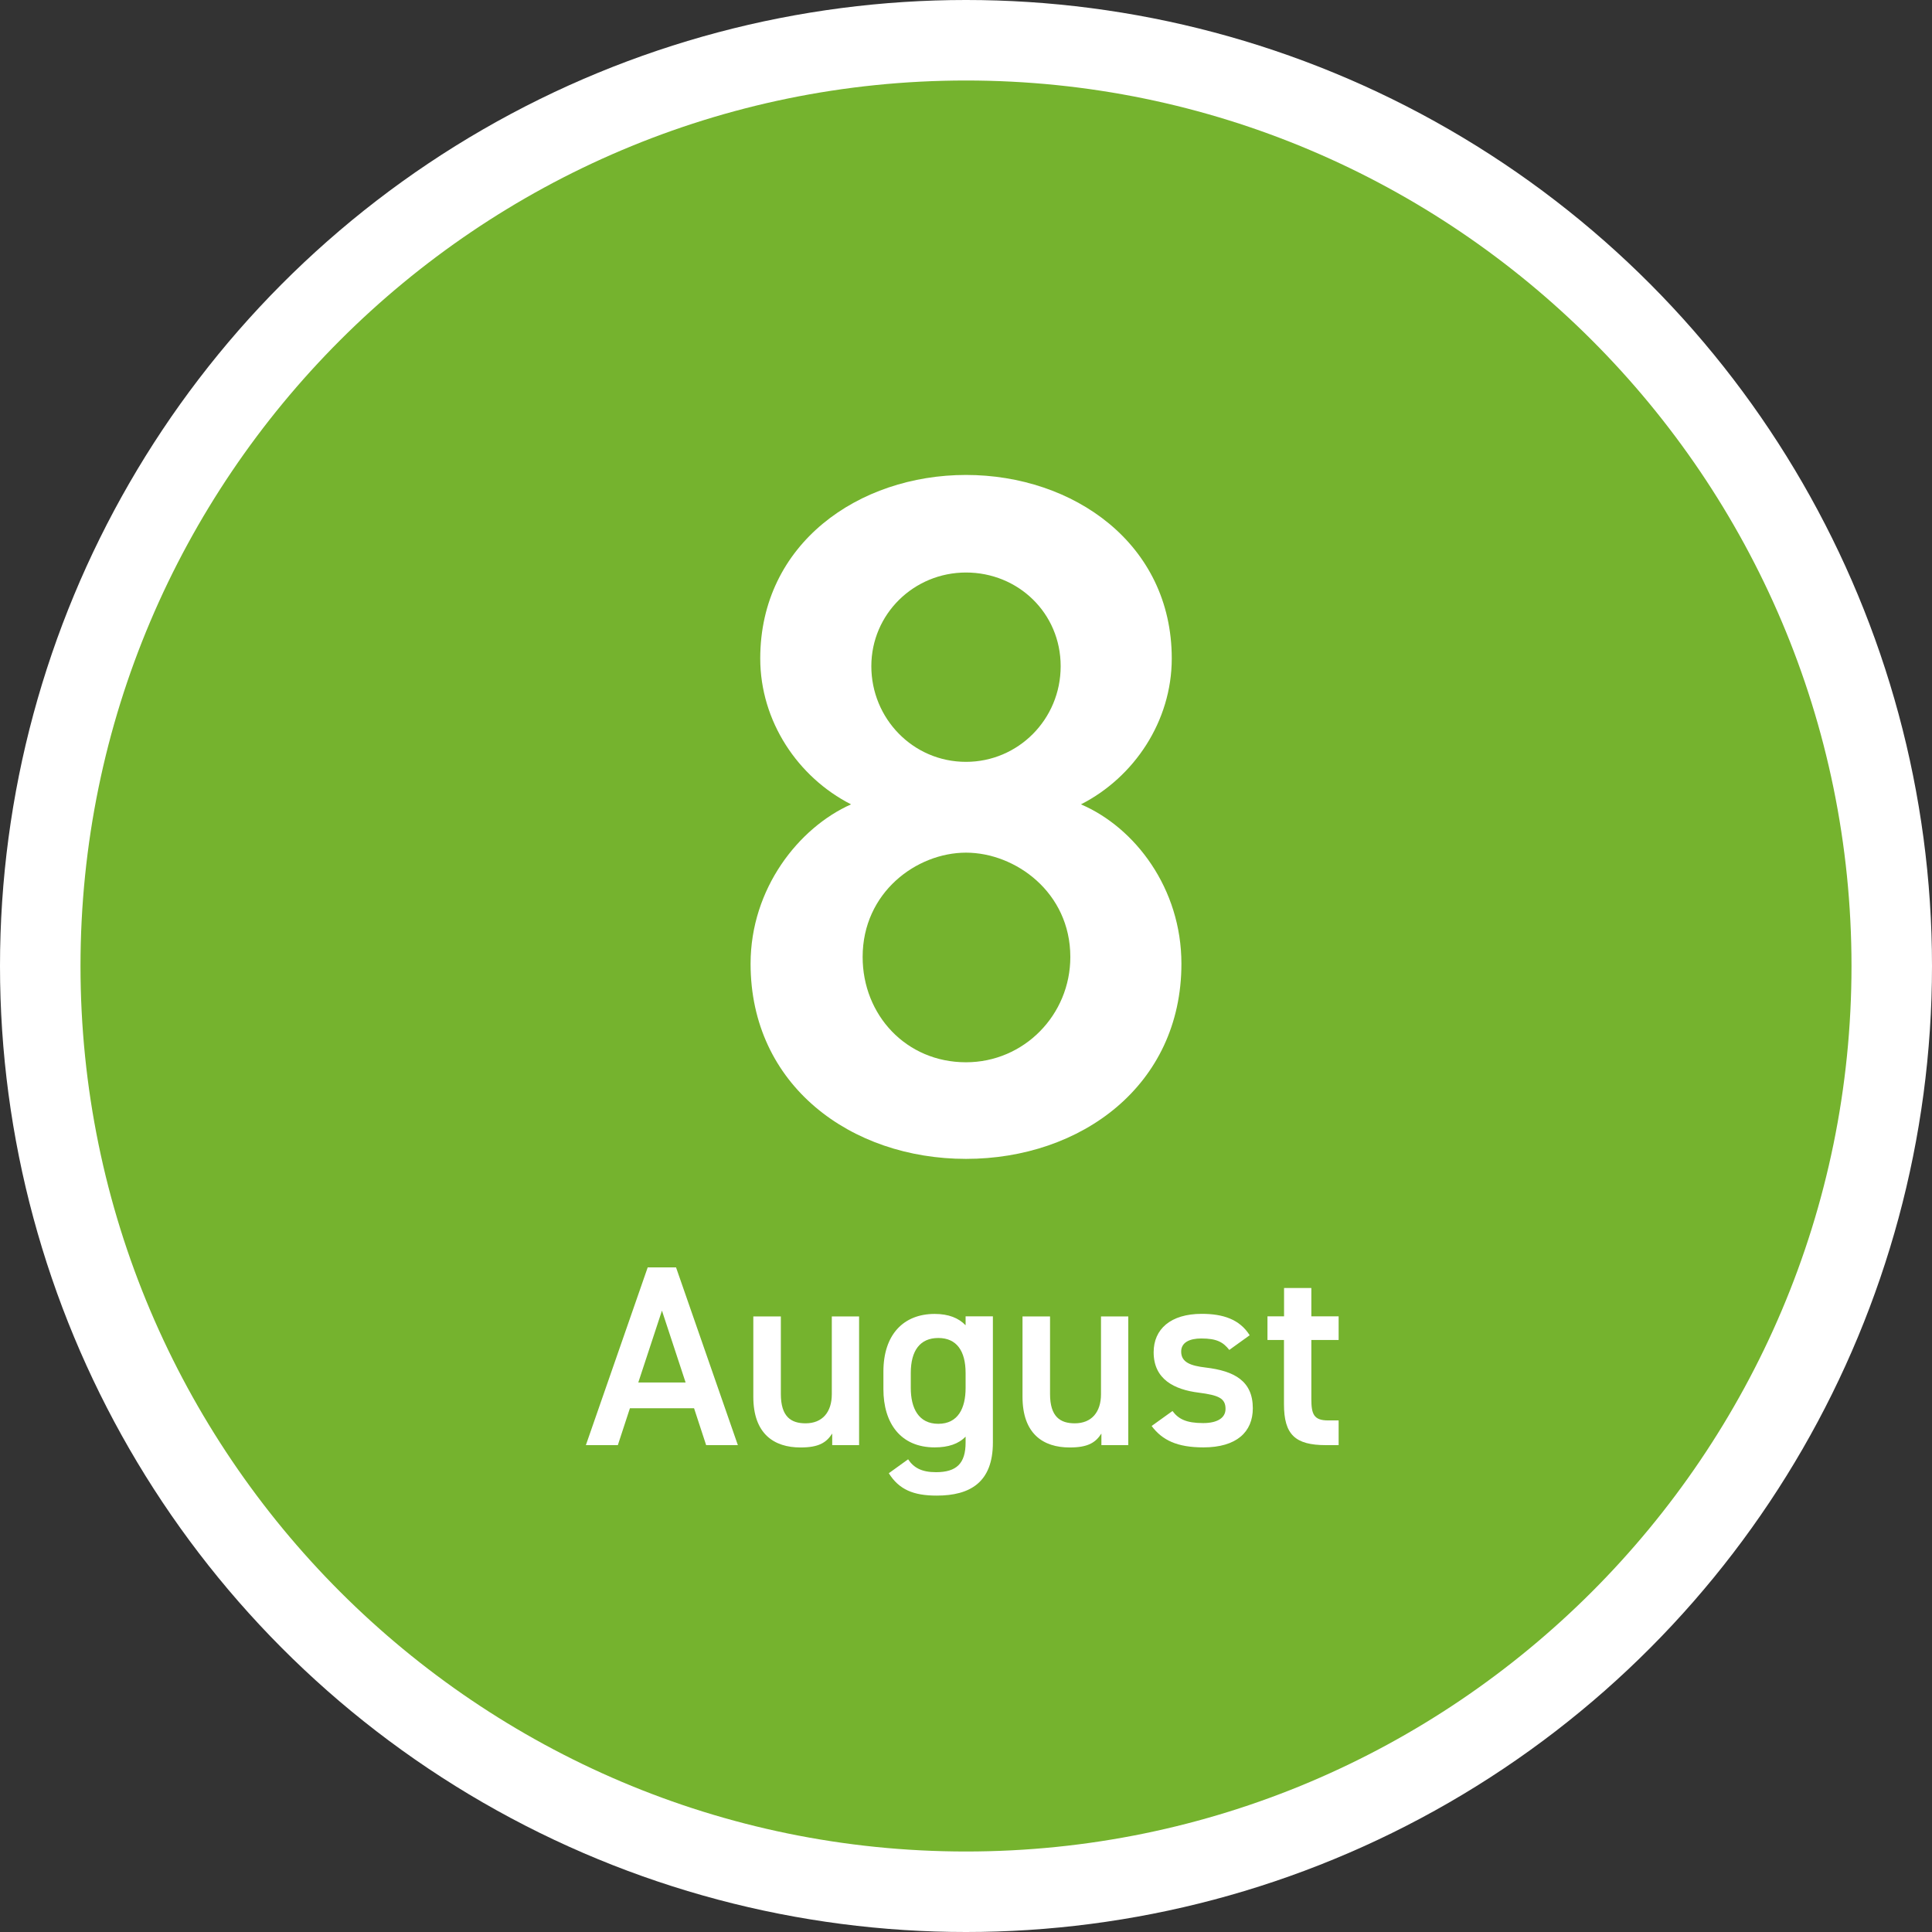 <?xml version="1.0" encoding="UTF-8"?><svg id="_レイヤー_2" xmlns="http://www.w3.org/2000/svg" viewBox="0 0 240 240"><rect x="0" y="0" width="240" height="240" fill="#333333" stroke="none"/><defs><style>.cls-1{fill:#75b32e;}.cls-2{fill:#fff;}</style></defs><g id="_レイヤー_1-2"><circle class="cls-2" cx="120" cy="120" r="120"/><path class="cls-1" d="M120,230c-60.65,0-110-49.35-110-110S59.35,10,120,10s110,49.35,110,110-49.35,110-110,110Z"/><path class="cls-2" d="M105.72,99.92c-6.6-3.36-11.28-10.32-11.28-18.12,0-14.28,12.24-22.8,25.56-22.8s25.56,8.52,25.56,22.8c0,7.8-4.68,14.76-11.28,18.12,6.72,2.88,12.48,10.44,12.48,19.8,0,15.12-12.48,24.24-26.76,24.24s-26.76-9.12-26.76-24.24c0-9.36,6-16.92,12.48-19.8ZM120,131.96c7.2,0,12.96-5.88,12.96-13.08,0-8.04-6.84-12.96-12.96-12.96s-12.84,4.92-12.84,12.96c0,7.2,5.4,13.08,12.84,13.08ZM120,94.64c6.48,0,11.76-5.28,11.76-11.88s-5.28-11.64-11.76-11.64-11.76,5.16-11.76,11.64,5.16,11.88,11.76,11.88Z"/><path class="cls-2" d="M72.78,179.52l7.68-22.08h3.52l7.68,22.08h-3.94l-1.5-4.58h-7.97l-1.5,4.58h-3.97ZM79.28,171.74h5.89l-2.94-8.93-2.94,8.93Z"/><path class="cls-2" d="M106.74,179.52h-3.36v-1.44c-.74,1.15-1.7,1.73-3.94,1.73-3.3,0-5.86-1.7-5.86-6.3v-9.98h3.42v9.63c0,2.85,1.28,3.65,3.07,3.65,2.11,0,3.26-1.41,3.26-3.62v-9.66h3.39v16Z"/><path class="cls-2" d="M119.95,163.52h3.39v15.68c0,4.93-2.82,6.59-6.98,6.59-2.88,0-4.67-.74-5.95-2.78l2.4-1.73c.7,1.06,1.7,1.6,3.46,1.6,2.56,0,3.68-1.09,3.68-3.68v-.74c-.86.9-2.14,1.34-3.84,1.34-4.26,0-6.37-3.04-6.37-7.23v-2.18c0-4.61,2.5-7.17,6.37-7.17,1.73,0,2.98.51,3.84,1.41v-1.12ZM119.95,172.42v-1.86c0-2.75-1.12-4.35-3.39-4.35s-3.42,1.57-3.42,4.35v1.86c0,2.5.96,4.45,3.42,4.45s3.39-1.95,3.39-4.45Z"/><path class="cls-2" d="M140.18,179.52h-3.36v-1.44c-.74,1.15-1.7,1.73-3.94,1.73-3.3,0-5.86-1.7-5.86-6.3v-9.98h3.42v9.63c0,2.85,1.28,3.65,3.07,3.65,2.11,0,3.26-1.41,3.26-3.62v-9.66h3.39v16Z"/><path class="cls-2" d="M152.72,167.71c-.77-.99-1.57-1.44-3.49-1.44-1.44,0-2.5.48-2.5,1.63,0,1.34,1.18,1.76,3.04,1.98,3.55.42,5.86,1.66,5.86,5.06,0,2.94-2.02,4.86-6.14,4.86-3.26,0-5.12-.9-6.43-2.66l2.59-1.86c.74.99,1.7,1.5,3.81,1.5,1.76,0,2.78-.64,2.78-1.76,0-1.31-.83-1.7-3.33-2.02-3.04-.38-5.6-1.66-5.6-5.02,0-2.85,2.08-4.77,5.98-4.77,2.62,0,4.7.67,5.95,2.66l-2.53,1.82Z"/><path class="cls-2" d="M157.46,163.52h2.05v-3.52h3.39v3.52h3.39v2.94h-3.39v7.33c0,1.86.29,2.66,2.08,2.66h1.31v3.07h-1.57c-3.84,0-5.22-1.31-5.22-5.09v-7.97h-2.05v-2.94Z"/></g></svg>